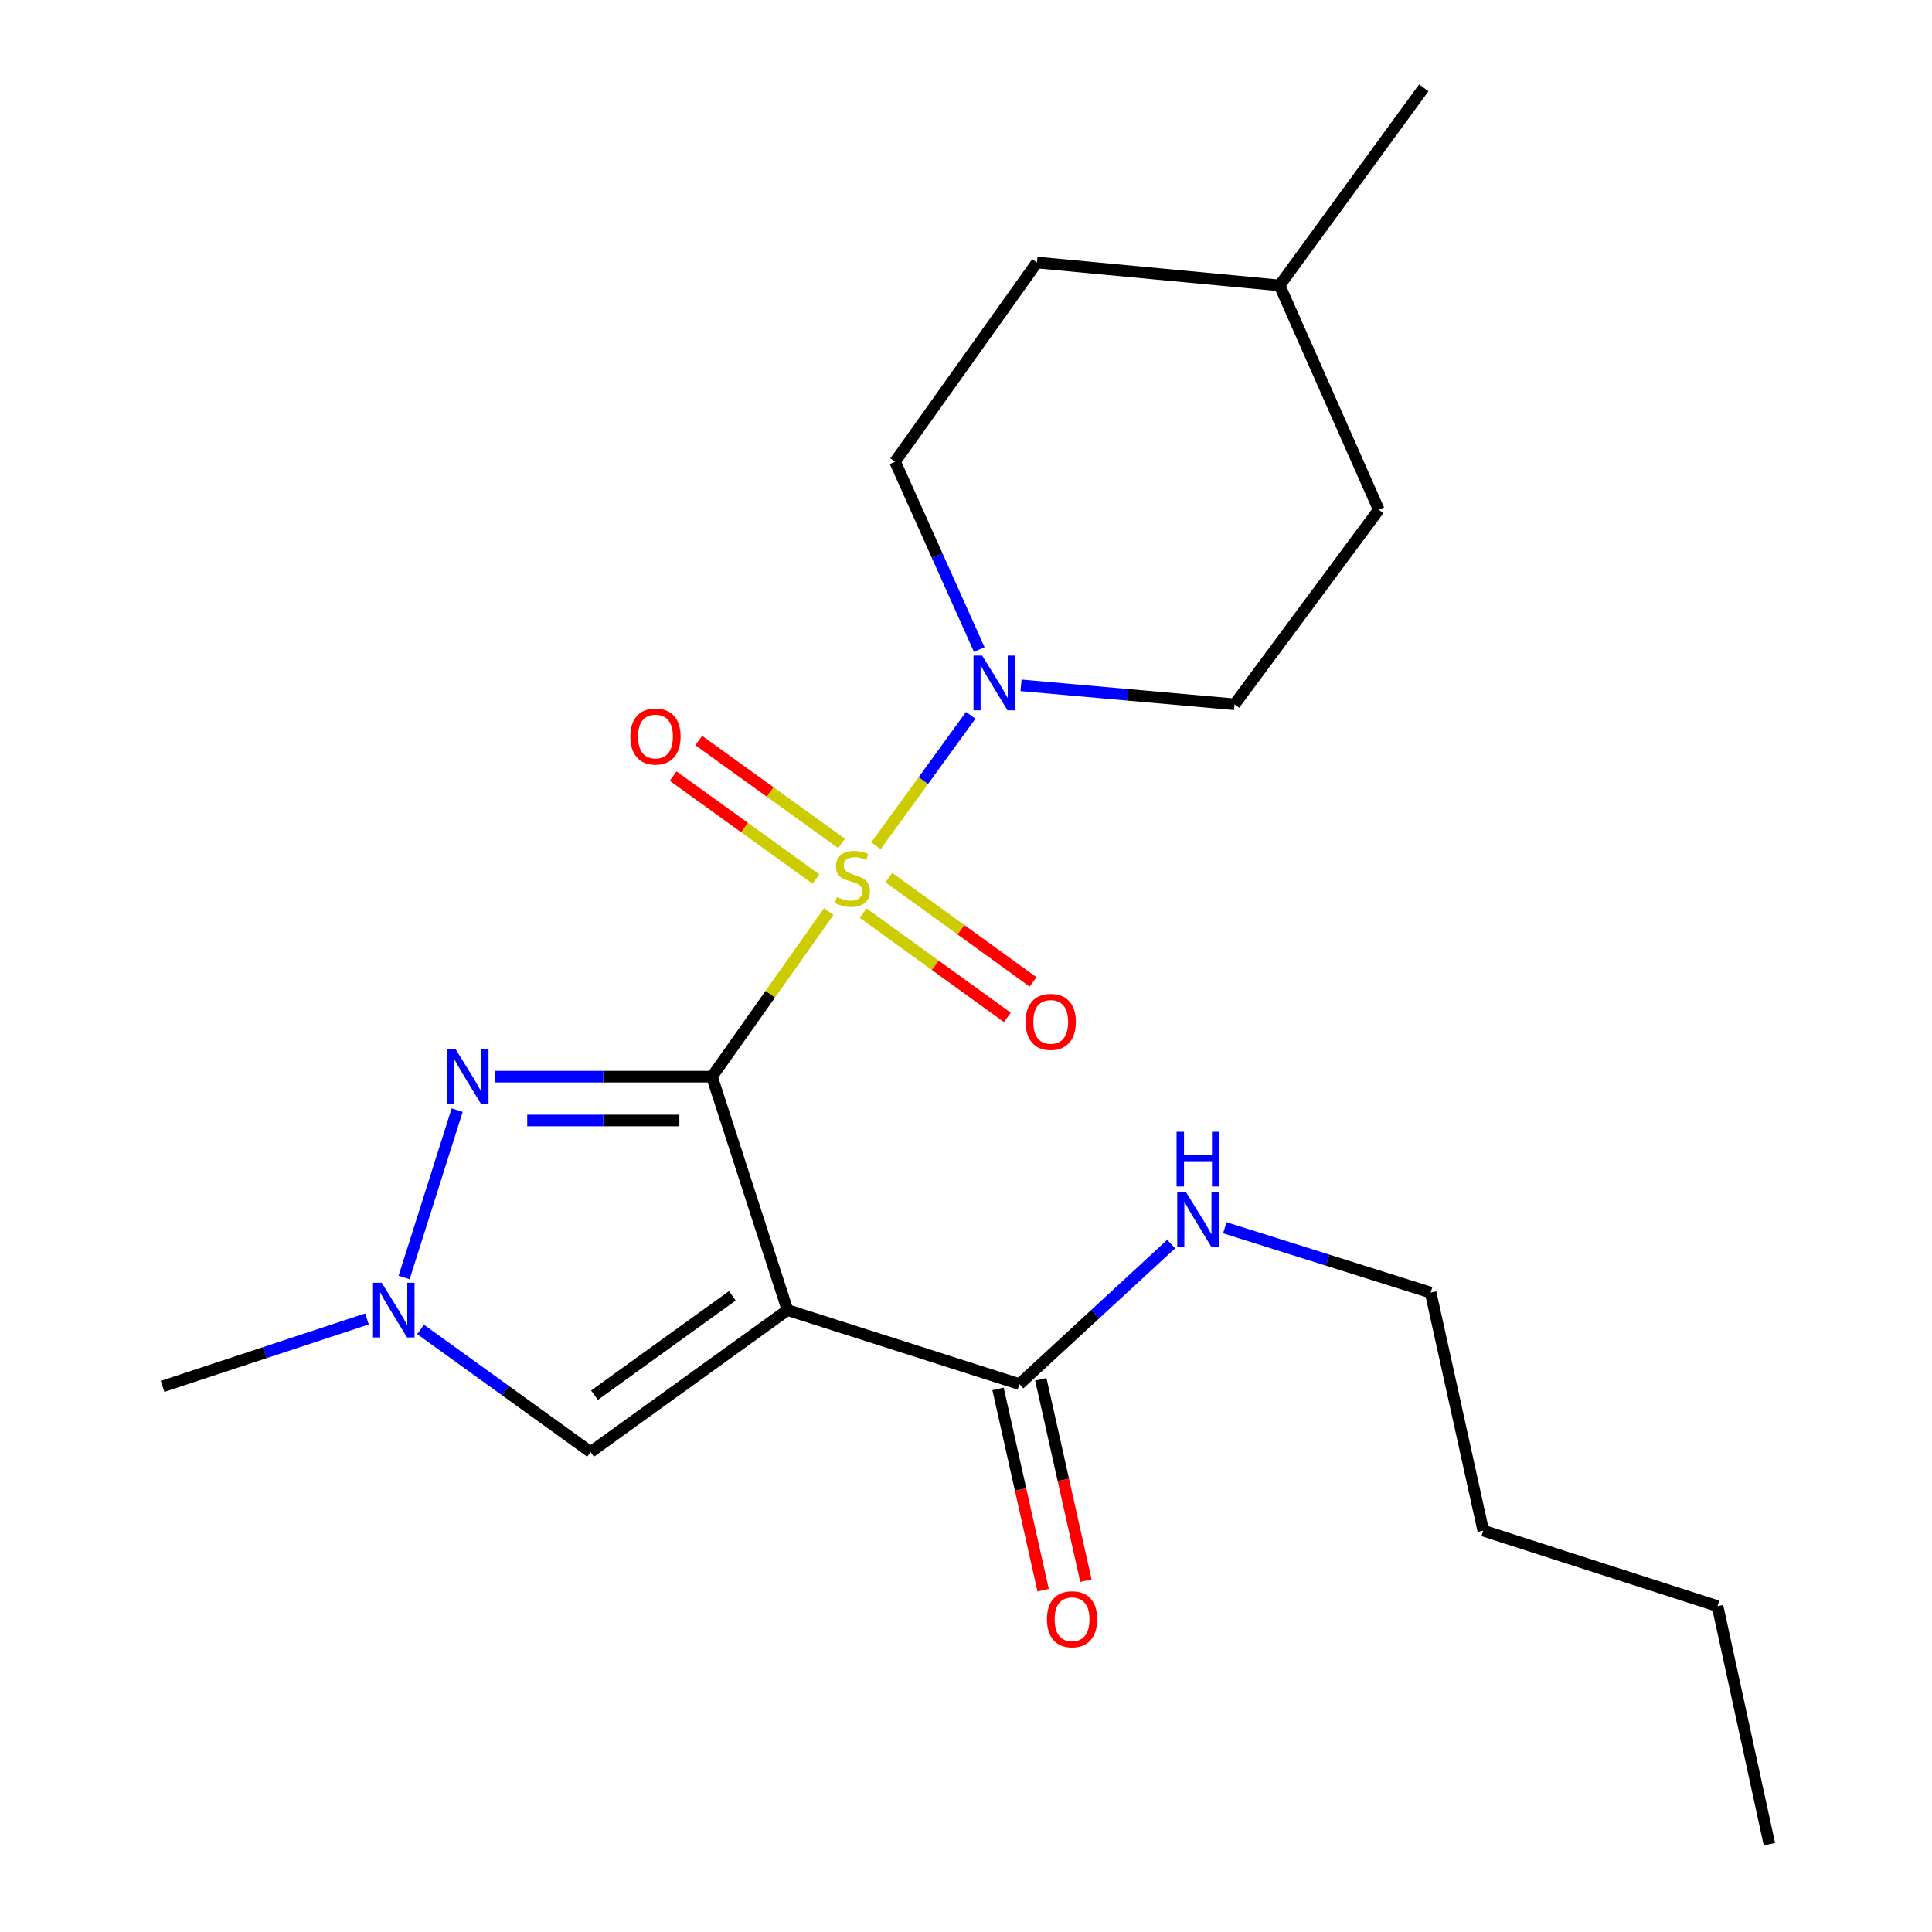 <?xml version='1.0' encoding='iso-8859-1'?>
<svg version='1.1' baseProfile='full'
              xmlns='http://www.w3.org/2000/svg'
                      xmlns:rdkit='http://www.rdkit.org/xml'
                      xmlns:xlink='http://www.w3.org/1999/xlink'
                  xml:space='preserve'
width='1000px' height='1000px' viewBox='0 0 1000 1000'>
<!-- END OF HEADER -->
<rect style='opacity:1.0;fill:#FFFFFF;stroke:none' width='1000' height='1000' x='0' y='0'> </rect>
<path class='bond-0' d='M 368.508,557.27 L 398.731,514.561' style='fill:none;fill-rule:evenodd;stroke:#000000;stroke-width:6px;stroke-linecap:butt;stroke-linejoin:miter;stroke-opacity:1' />
<path class='bond-0' d='M 398.731,514.561 L 428.954,471.852' style='fill:none;fill-rule:evenodd;stroke:#CCCC00;stroke-width:6px;stroke-linecap:butt;stroke-linejoin:miter;stroke-opacity:1' />
<path class='bond-1' d='M 368.508,557.27 L 407.604,678.1' style='fill:none;fill-rule:evenodd;stroke:#000000;stroke-width:6px;stroke-linecap:butt;stroke-linejoin:miter;stroke-opacity:1' />
<path class='bond-2' d='M 368.508,557.27 L 312.263,557.27' style='fill:none;fill-rule:evenodd;stroke:#000000;stroke-width:6px;stroke-linecap:butt;stroke-linejoin:miter;stroke-opacity:1' />
<path class='bond-2' d='M 312.263,557.27 L 256.019,557.27' style='fill:none;fill-rule:evenodd;stroke:#0000FF;stroke-width:6px;stroke-linecap:butt;stroke-linejoin:miter;stroke-opacity:1' />
<path class='bond-2' d='M 351.634,579.957 L 312.263,579.957' style='fill:none;fill-rule:evenodd;stroke:#000000;stroke-width:6px;stroke-linecap:butt;stroke-linejoin:miter;stroke-opacity:1' />
<path class='bond-2' d='M 312.263,579.957 L 272.893,579.957' style='fill:none;fill-rule:evenodd;stroke:#0000FF;stroke-width:6px;stroke-linecap:butt;stroke-linejoin:miter;stroke-opacity:1' />
<path class='bond-3' d='M 453.383,437.781 L 477.911,404.021' style='fill:none;fill-rule:evenodd;stroke:#CCCC00;stroke-width:6px;stroke-linecap:butt;stroke-linejoin:miter;stroke-opacity:1' />
<path class='bond-3' d='M 477.911,404.021 L 502.44,370.261' style='fill:none;fill-rule:evenodd;stroke:#0000FF;stroke-width:6px;stroke-linecap:butt;stroke-linejoin:miter;stroke-opacity:1' />
<path class='bond-7' d='M 435.591,436.567 L 398.634,409.931' style='fill:none;fill-rule:evenodd;stroke:#CCCC00;stroke-width:6px;stroke-linecap:butt;stroke-linejoin:miter;stroke-opacity:1' />
<path class='bond-7' d='M 398.634,409.931 L 361.676,383.295' style='fill:none;fill-rule:evenodd;stroke:#FF0000;stroke-width:6px;stroke-linecap:butt;stroke-linejoin:miter;stroke-opacity:1' />
<path class='bond-7' d='M 422.327,454.972 L 385.369,428.336' style='fill:none;fill-rule:evenodd;stroke:#CCCC00;stroke-width:6px;stroke-linecap:butt;stroke-linejoin:miter;stroke-opacity:1' />
<path class='bond-7' d='M 385.369,428.336 L 348.411,401.7' style='fill:none;fill-rule:evenodd;stroke:#FF0000;stroke-width:6px;stroke-linecap:butt;stroke-linejoin:miter;stroke-opacity:1' />
<path class='bond-8' d='M 446.779,472.627 L 484.095,499.617' style='fill:none;fill-rule:evenodd;stroke:#CCCC00;stroke-width:6px;stroke-linecap:butt;stroke-linejoin:miter;stroke-opacity:1' />
<path class='bond-8' d='M 484.095,499.617 L 521.41,526.607' style='fill:none;fill-rule:evenodd;stroke:#FF0000;stroke-width:6px;stroke-linecap:butt;stroke-linejoin:miter;stroke-opacity:1' />
<path class='bond-8' d='M 460.075,454.245 L 497.39,481.235' style='fill:none;fill-rule:evenodd;stroke:#CCCC00;stroke-width:6px;stroke-linecap:butt;stroke-linejoin:miter;stroke-opacity:1' />
<path class='bond-8' d='M 497.39,481.235 L 534.706,508.225' style='fill:none;fill-rule:evenodd;stroke:#FF0000;stroke-width:6px;stroke-linecap:butt;stroke-linejoin:miter;stroke-opacity:1' />
<path class='bond-5' d='M 407.604,678.1 L 305.692,751.566' style='fill:none;fill-rule:evenodd;stroke:#000000;stroke-width:6px;stroke-linecap:butt;stroke-linejoin:miter;stroke-opacity:1' />
<path class='bond-5' d='M 379.051,670.717 L 307.712,722.143' style='fill:none;fill-rule:evenodd;stroke:#000000;stroke-width:6px;stroke-linecap:butt;stroke-linejoin:miter;stroke-opacity:1' />
<path class='bond-6' d='M 407.604,678.1 L 527.652,716.415' style='fill:none;fill-rule:evenodd;stroke:#000000;stroke-width:6px;stroke-linecap:butt;stroke-linejoin:miter;stroke-opacity:1' />
<path class='bond-4' d='M 236.627,574.599 L 209.167,661.226' style='fill:none;fill-rule:evenodd;stroke:#0000FF;stroke-width:6px;stroke-linecap:butt;stroke-linejoin:miter;stroke-opacity:1' />
<path class='bond-9' d='M 506.866,336.199 L 485.076,287.59' style='fill:none;fill-rule:evenodd;stroke:#0000FF;stroke-width:6px;stroke-linecap:butt;stroke-linejoin:miter;stroke-opacity:1' />
<path class='bond-9' d='M 485.076,287.59 L 463.286,238.981' style='fill:none;fill-rule:evenodd;stroke:#000000;stroke-width:6px;stroke-linecap:butt;stroke-linejoin:miter;stroke-opacity:1' />
<path class='bond-10' d='M 528.482,354.729 L 583.749,359.639' style='fill:none;fill-rule:evenodd;stroke:#0000FF;stroke-width:6px;stroke-linecap:butt;stroke-linejoin:miter;stroke-opacity:1' />
<path class='bond-10' d='M 583.749,359.639 L 639.017,364.55' style='fill:none;fill-rule:evenodd;stroke:#000000;stroke-width:6px;stroke-linecap:butt;stroke-linejoin:miter;stroke-opacity:1' />
<path class='bond-15' d='M 189.927,682.684 L 137.044,700.135' style='fill:none;fill-rule:evenodd;stroke:#0000FF;stroke-width:6px;stroke-linecap:butt;stroke-linejoin:miter;stroke-opacity:1' />
<path class='bond-15' d='M 137.044,700.135 L 84.16,717.587' style='fill:none;fill-rule:evenodd;stroke:#000000;stroke-width:6px;stroke-linecap:butt;stroke-linejoin:miter;stroke-opacity:1' />
<path class='bond-22' d='M 217.698,688.11 L 261.695,719.838' style='fill:none;fill-rule:evenodd;stroke:#0000FF;stroke-width:6px;stroke-linecap:butt;stroke-linejoin:miter;stroke-opacity:1' />
<path class='bond-22' d='M 261.695,719.838 L 305.692,751.566' style='fill:none;fill-rule:evenodd;stroke:#000000;stroke-width:6px;stroke-linecap:butt;stroke-linejoin:miter;stroke-opacity:1' />
<path class='bond-11' d='M 516.583,718.895 L 528.255,770.989' style='fill:none;fill-rule:evenodd;stroke:#000000;stroke-width:6px;stroke-linecap:butt;stroke-linejoin:miter;stroke-opacity:1' />
<path class='bond-11' d='M 528.255,770.989 L 539.926,823.083' style='fill:none;fill-rule:evenodd;stroke:#FF0000;stroke-width:6px;stroke-linecap:butt;stroke-linejoin:miter;stroke-opacity:1' />
<path class='bond-11' d='M 538.721,713.935 L 550.392,766.029' style='fill:none;fill-rule:evenodd;stroke:#000000;stroke-width:6px;stroke-linecap:butt;stroke-linejoin:miter;stroke-opacity:1' />
<path class='bond-11' d='M 550.392,766.029 L 562.063,818.123' style='fill:none;fill-rule:evenodd;stroke:#FF0000;stroke-width:6px;stroke-linecap:butt;stroke-linejoin:miter;stroke-opacity:1' />
<path class='bond-12' d='M 527.652,716.415 L 566.921,680.172' style='fill:none;fill-rule:evenodd;stroke:#000000;stroke-width:6px;stroke-linecap:butt;stroke-linejoin:miter;stroke-opacity:1' />
<path class='bond-12' d='M 566.921,680.172 L 606.189,643.929' style='fill:none;fill-rule:evenodd;stroke:#0000FF;stroke-width:6px;stroke-linecap:butt;stroke-linejoin:miter;stroke-opacity:1' />
<path class='bond-13' d='M 463.286,238.981 L 536.714,135.885' style='fill:none;fill-rule:evenodd;stroke:#000000;stroke-width:6px;stroke-linecap:butt;stroke-linejoin:miter;stroke-opacity:1' />
<path class='bond-14' d='M 639.017,364.55 L 713.655,263.835' style='fill:none;fill-rule:evenodd;stroke:#000000;stroke-width:6px;stroke-linecap:butt;stroke-linejoin:miter;stroke-opacity:1' />
<path class='bond-17' d='M 633.97,635.49 L 687.235,652.264' style='fill:none;fill-rule:evenodd;stroke:#0000FF;stroke-width:6px;stroke-linecap:butt;stroke-linejoin:miter;stroke-opacity:1' />
<path class='bond-17' d='M 687.235,652.264 L 740.5,669.038' style='fill:none;fill-rule:evenodd;stroke:#000000;stroke-width:6px;stroke-linecap:butt;stroke-linejoin:miter;stroke-opacity:1' />
<path class='bond-23' d='M 536.714,135.885 L 662.321,147.732' style='fill:none;fill-rule:evenodd;stroke:#000000;stroke-width:6px;stroke-linecap:butt;stroke-linejoin:miter;stroke-opacity:1' />
<path class='bond-16' d='M 713.655,263.835 L 662.321,147.732' style='fill:none;fill-rule:evenodd;stroke:#000000;stroke-width:6px;stroke-linecap:butt;stroke-linejoin:miter;stroke-opacity:1' />
<path class='bond-18' d='M 662.321,147.732 L 736.946,45.455' style='fill:none;fill-rule:evenodd;stroke:#000000;stroke-width:6px;stroke-linecap:butt;stroke-linejoin:miter;stroke-opacity:1' />
<path class='bond-19' d='M 740.5,669.038 L 767.736,792.25' style='fill:none;fill-rule:evenodd;stroke:#000000;stroke-width:6px;stroke-linecap:butt;stroke-linejoin:miter;stroke-opacity:1' />
<path class='bond-20' d='M 767.736,792.25 L 888.995,831.334' style='fill:none;fill-rule:evenodd;stroke:#000000;stroke-width:6px;stroke-linecap:butt;stroke-linejoin:miter;stroke-opacity:1' />
<path class='bond-21' d='M 888.995,831.334 L 915.84,954.545' style='fill:none;fill-rule:evenodd;stroke:#000000;stroke-width:6px;stroke-linecap:butt;stroke-linejoin:miter;stroke-opacity:1' />
<path  class='atom-1' d='M 433.179 464.297
Q 433.499 464.417, 434.819 464.977
Q 436.139 465.537, 437.579 465.897
Q 439.059 466.217, 440.499 466.217
Q 443.179 466.217, 444.739 464.937
Q 446.299 463.617, 446.299 461.337
Q 446.299 459.777, 445.499 458.817
Q 444.739 457.857, 443.539 457.337
Q 442.339 456.817, 440.339 456.217
Q 437.819 455.457, 436.299 454.737
Q 434.819 454.017, 433.739 452.497
Q 432.699 450.977, 432.699 448.417
Q 432.699 444.857, 435.099 442.657
Q 437.539 440.457, 442.339 440.457
Q 445.619 440.457, 449.339 442.017
L 448.419 445.097
Q 445.019 443.697, 442.459 443.697
Q 439.699 443.697, 438.179 444.857
Q 436.659 445.977, 436.699 447.937
Q 436.699 449.457, 437.459 450.377
Q 438.259 451.297, 439.379 451.817
Q 440.539 452.337, 442.459 452.937
Q 445.019 453.737, 446.539 454.537
Q 448.059 455.337, 449.139 456.977
Q 450.259 458.577, 450.259 461.337
Q 450.259 465.257, 447.619 467.377
Q 445.019 469.457, 440.659 469.457
Q 438.139 469.457, 436.219 468.897
Q 434.339 468.377, 432.099 467.457
L 433.179 464.297
' fill='#CCCC00'/>
<path  class='atom-3' d='M 235.86 543.11
L 245.14 558.11
Q 246.06 559.59, 247.54 562.27
Q 249.02 564.95, 249.1 565.11
L 249.1 543.11
L 252.86 543.11
L 252.86 571.43
L 248.98 571.43
L 239.02 555.03
Q 237.86 553.11, 236.62 550.91
Q 235.42 548.71, 235.06 548.03
L 235.06 571.43
L 231.38 571.43
L 231.38 543.11
L 235.86 543.11
' fill='#0000FF'/>
<path  class='atom-4' d='M 508.36 339.337
L 517.64 354.337
Q 518.56 355.817, 520.04 358.497
Q 521.52 361.177, 521.6 361.337
L 521.6 339.337
L 525.36 339.337
L 525.36 367.657
L 521.48 367.657
L 511.52 351.257
Q 510.36 349.337, 509.12 347.137
Q 507.92 344.937, 507.56 344.257
L 507.56 367.657
L 503.88 367.657
L 503.88 339.337
L 508.36 339.337
' fill='#0000FF'/>
<path  class='atom-5' d='M 197.558 663.94
L 206.838 678.94
Q 207.758 680.42, 209.238 683.1
Q 210.718 685.78, 210.798 685.94
L 210.798 663.94
L 214.558 663.94
L 214.558 692.26
L 210.678 692.26
L 200.718 675.86
Q 199.558 673.94, 198.318 671.74
Q 197.118 669.54, 196.758 668.86
L 196.758 692.26
L 193.078 692.26
L 193.078 663.94
L 197.558 663.94
' fill='#0000FF'/>
<path  class='atom-8' d='M 326.28 381.216
Q 326.28 374.416, 329.64 370.616
Q 333 366.816, 339.28 366.816
Q 345.56 366.816, 348.92 370.616
Q 352.28 374.416, 352.28 381.216
Q 352.28 388.096, 348.88 392.016
Q 345.48 395.896, 339.28 395.896
Q 333.04 395.896, 329.64 392.016
Q 326.28 388.136, 326.28 381.216
M 339.28 392.696
Q 343.6 392.696, 345.92 389.816
Q 348.28 386.896, 348.28 381.216
Q 348.28 375.656, 345.92 372.856
Q 343.6 370.016, 339.28 370.016
Q 334.96 370.016, 332.6 372.816
Q 330.28 375.616, 330.28 381.216
Q 330.28 386.936, 332.6 389.816
Q 334.96 392.696, 339.28 392.696
' fill='#FF0000'/>
<path  class='atom-9' d='M 530.848 528.917
Q 530.848 522.117, 534.208 518.317
Q 537.568 514.517, 543.848 514.517
Q 550.128 514.517, 553.488 518.317
Q 556.848 522.117, 556.848 528.917
Q 556.848 535.797, 553.448 539.717
Q 550.048 543.597, 543.848 543.597
Q 537.608 543.597, 534.208 539.717
Q 530.848 535.837, 530.848 528.917
M 543.848 540.397
Q 548.168 540.397, 550.488 537.517
Q 552.848 534.597, 552.848 528.917
Q 552.848 523.357, 550.488 520.557
Q 548.168 517.717, 543.848 517.717
Q 539.528 517.717, 537.168 520.517
Q 534.848 523.317, 534.848 528.917
Q 534.848 534.637, 537.168 537.517
Q 539.528 540.397, 543.848 540.397
' fill='#FF0000'/>
<path  class='atom-12' d='M 541.901 838.119
Q 541.901 831.319, 545.261 827.519
Q 548.621 823.719, 554.901 823.719
Q 561.181 823.719, 564.541 827.519
Q 567.901 831.319, 567.901 838.119
Q 567.901 844.999, 564.501 848.919
Q 561.101 852.799, 554.901 852.799
Q 548.661 852.799, 545.261 848.919
Q 541.901 845.039, 541.901 838.119
M 554.901 849.599
Q 559.221 849.599, 561.541 846.719
Q 563.901 843.799, 563.901 838.119
Q 563.901 832.559, 561.541 829.759
Q 559.221 826.919, 554.901 826.919
Q 550.581 826.919, 548.221 829.719
Q 545.901 832.519, 545.901 838.119
Q 545.901 843.839, 548.221 846.719
Q 550.581 849.599, 554.901 849.599
' fill='#FF0000'/>
<path  class='atom-13' d='M 613.814 616.954
L 623.094 631.954
Q 624.014 633.434, 625.494 636.114
Q 626.974 638.794, 627.054 638.954
L 627.054 616.954
L 630.814 616.954
L 630.814 645.274
L 626.934 645.274
L 616.974 628.874
Q 615.814 626.954, 614.574 624.754
Q 613.374 622.554, 613.014 621.874
L 613.014 645.274
L 609.334 645.274
L 609.334 616.954
L 613.814 616.954
' fill='#0000FF'/>
<path  class='atom-13' d='M 608.994 585.802
L 612.834 585.802
L 612.834 597.842
L 627.314 597.842
L 627.314 585.802
L 631.154 585.802
L 631.154 614.122
L 627.314 614.122
L 627.314 601.042
L 612.834 601.042
L 612.834 614.122
L 608.994 614.122
L 608.994 585.802
' fill='#0000FF'/>
</svg>
